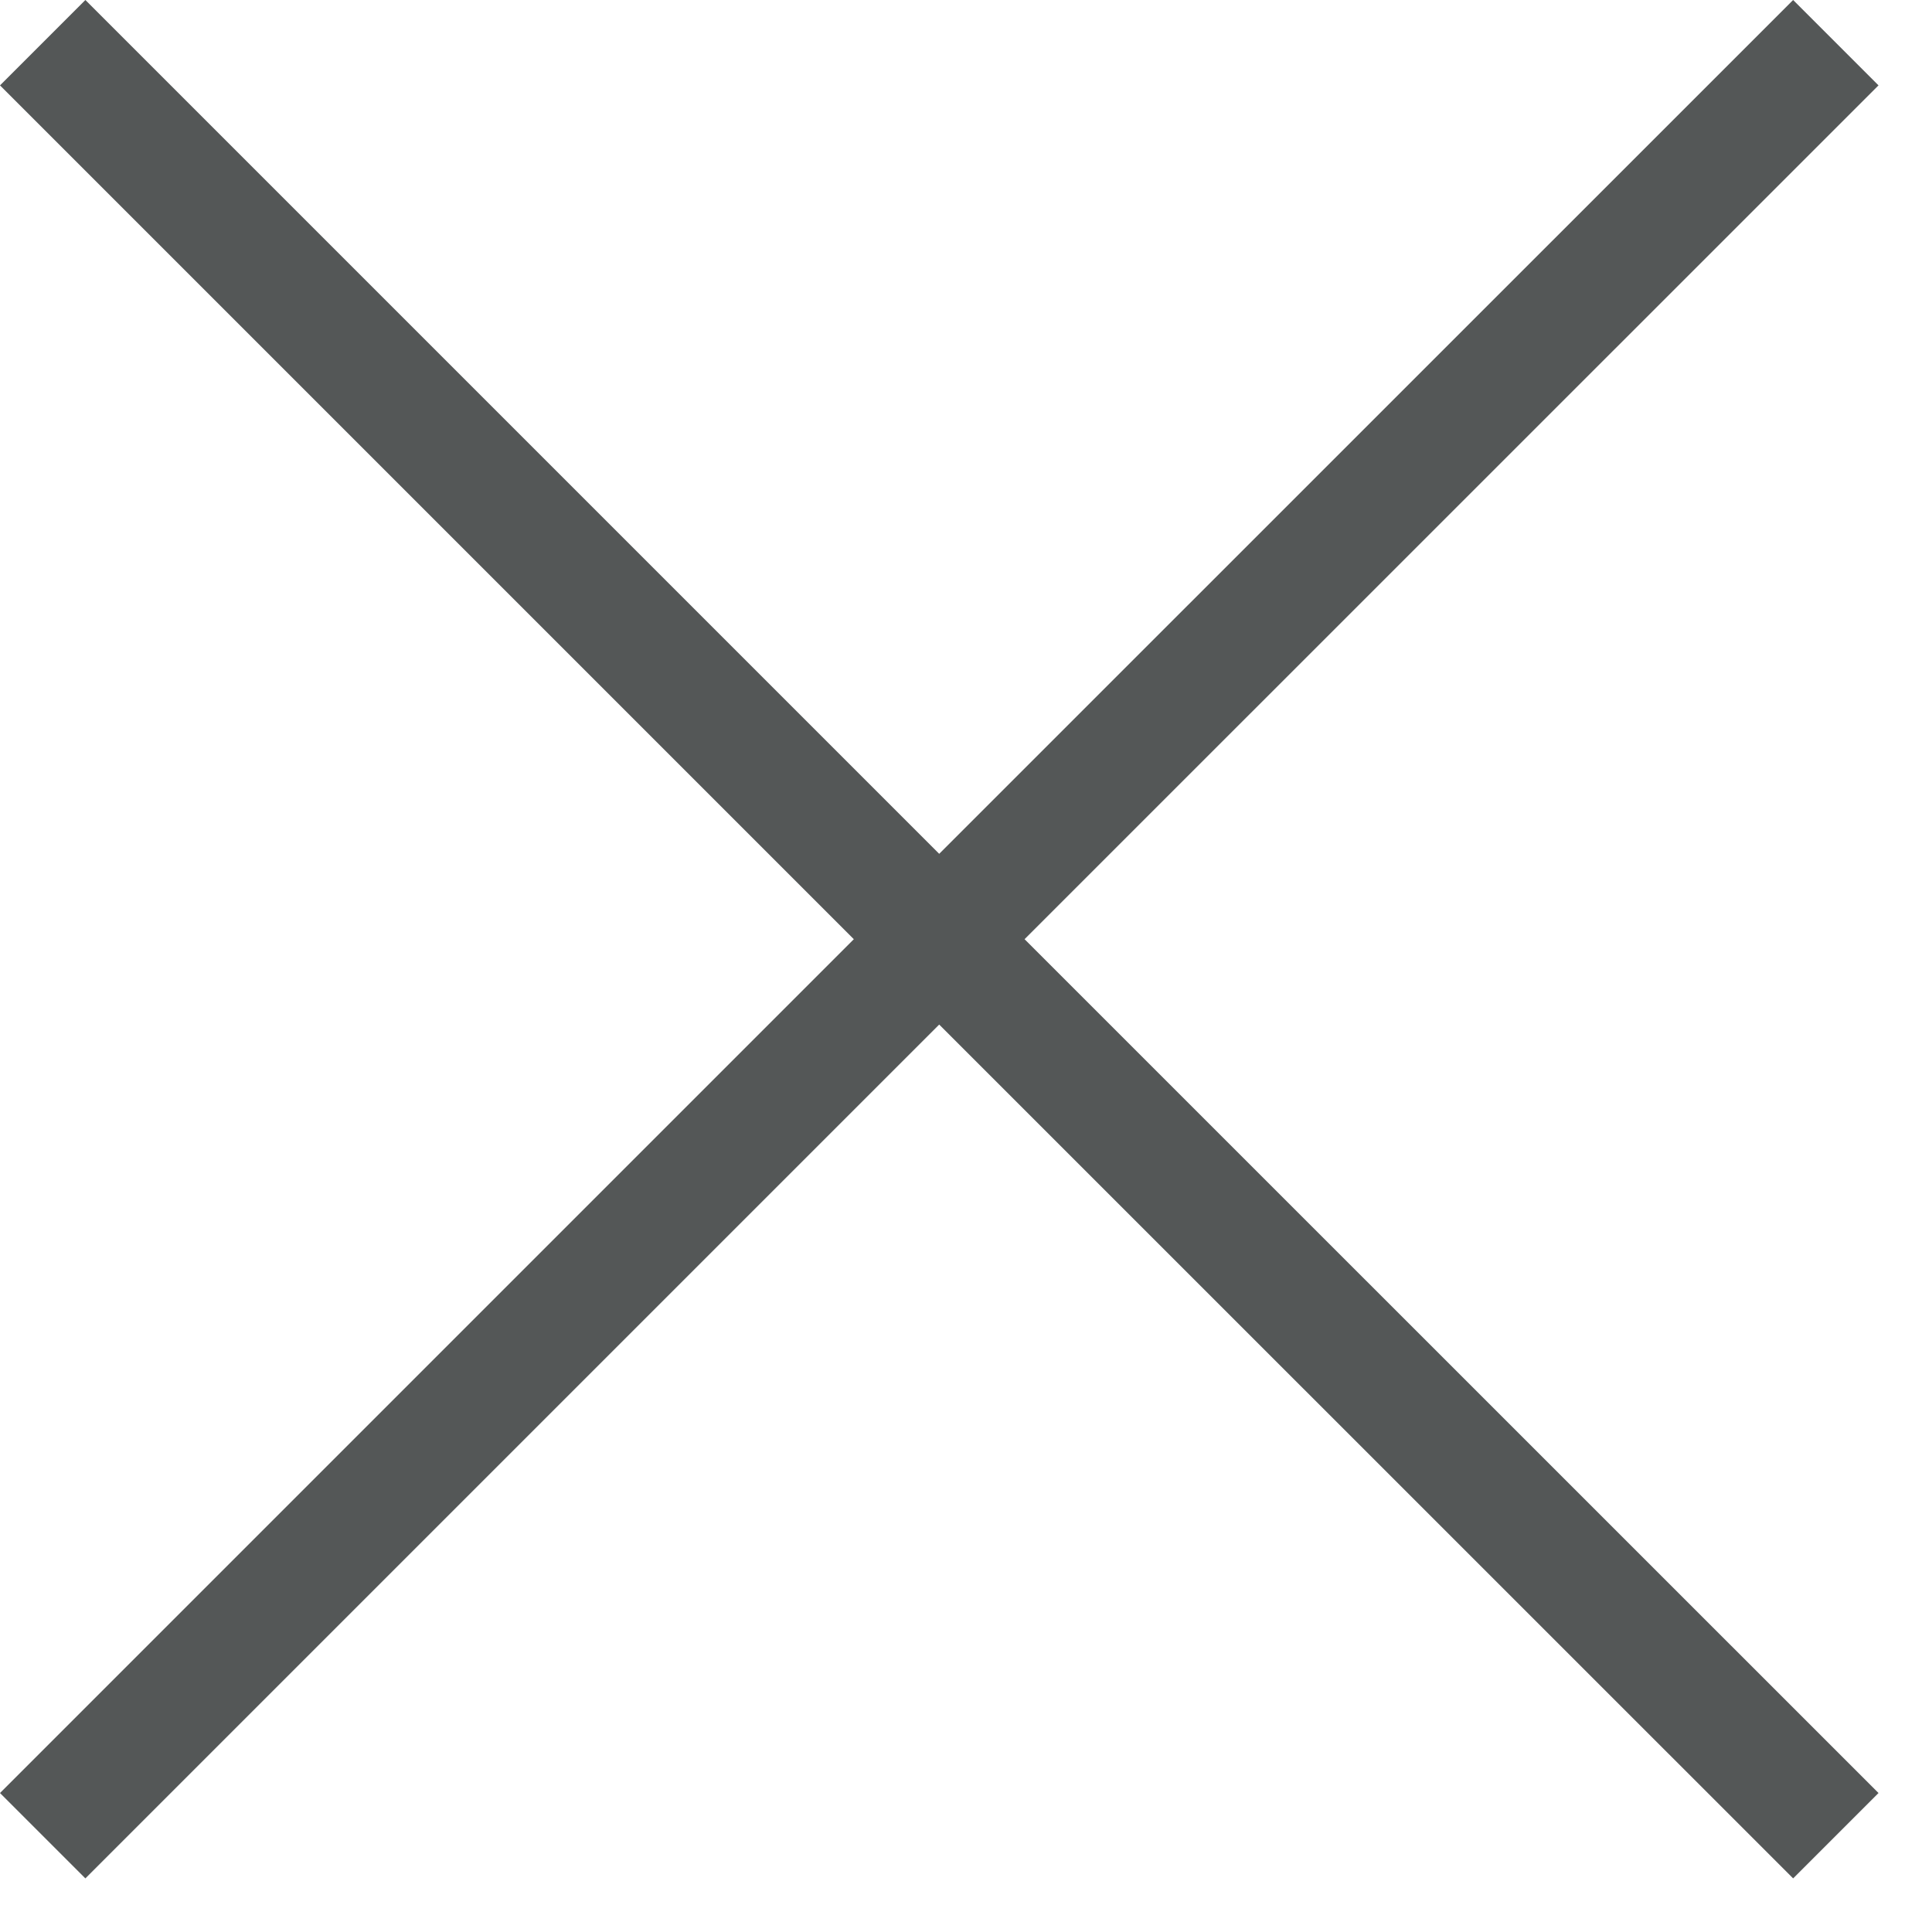 <svg width="16" height="16" viewBox="0 0 16 16" fill="none" xmlns="http://www.w3.org/2000/svg">
<path fill-rule="evenodd" clip-rule="evenodd" d="M0 14.849L0.707 15.556L7.778 8.485L14.85 15.556L15.557 14.849L8.485 7.778L15.557 0.707L14.85 0L7.778 7.071L0.707 0L0 0.707L7.071 7.778L0 14.849Z" fill="#545757"/>
</svg>

